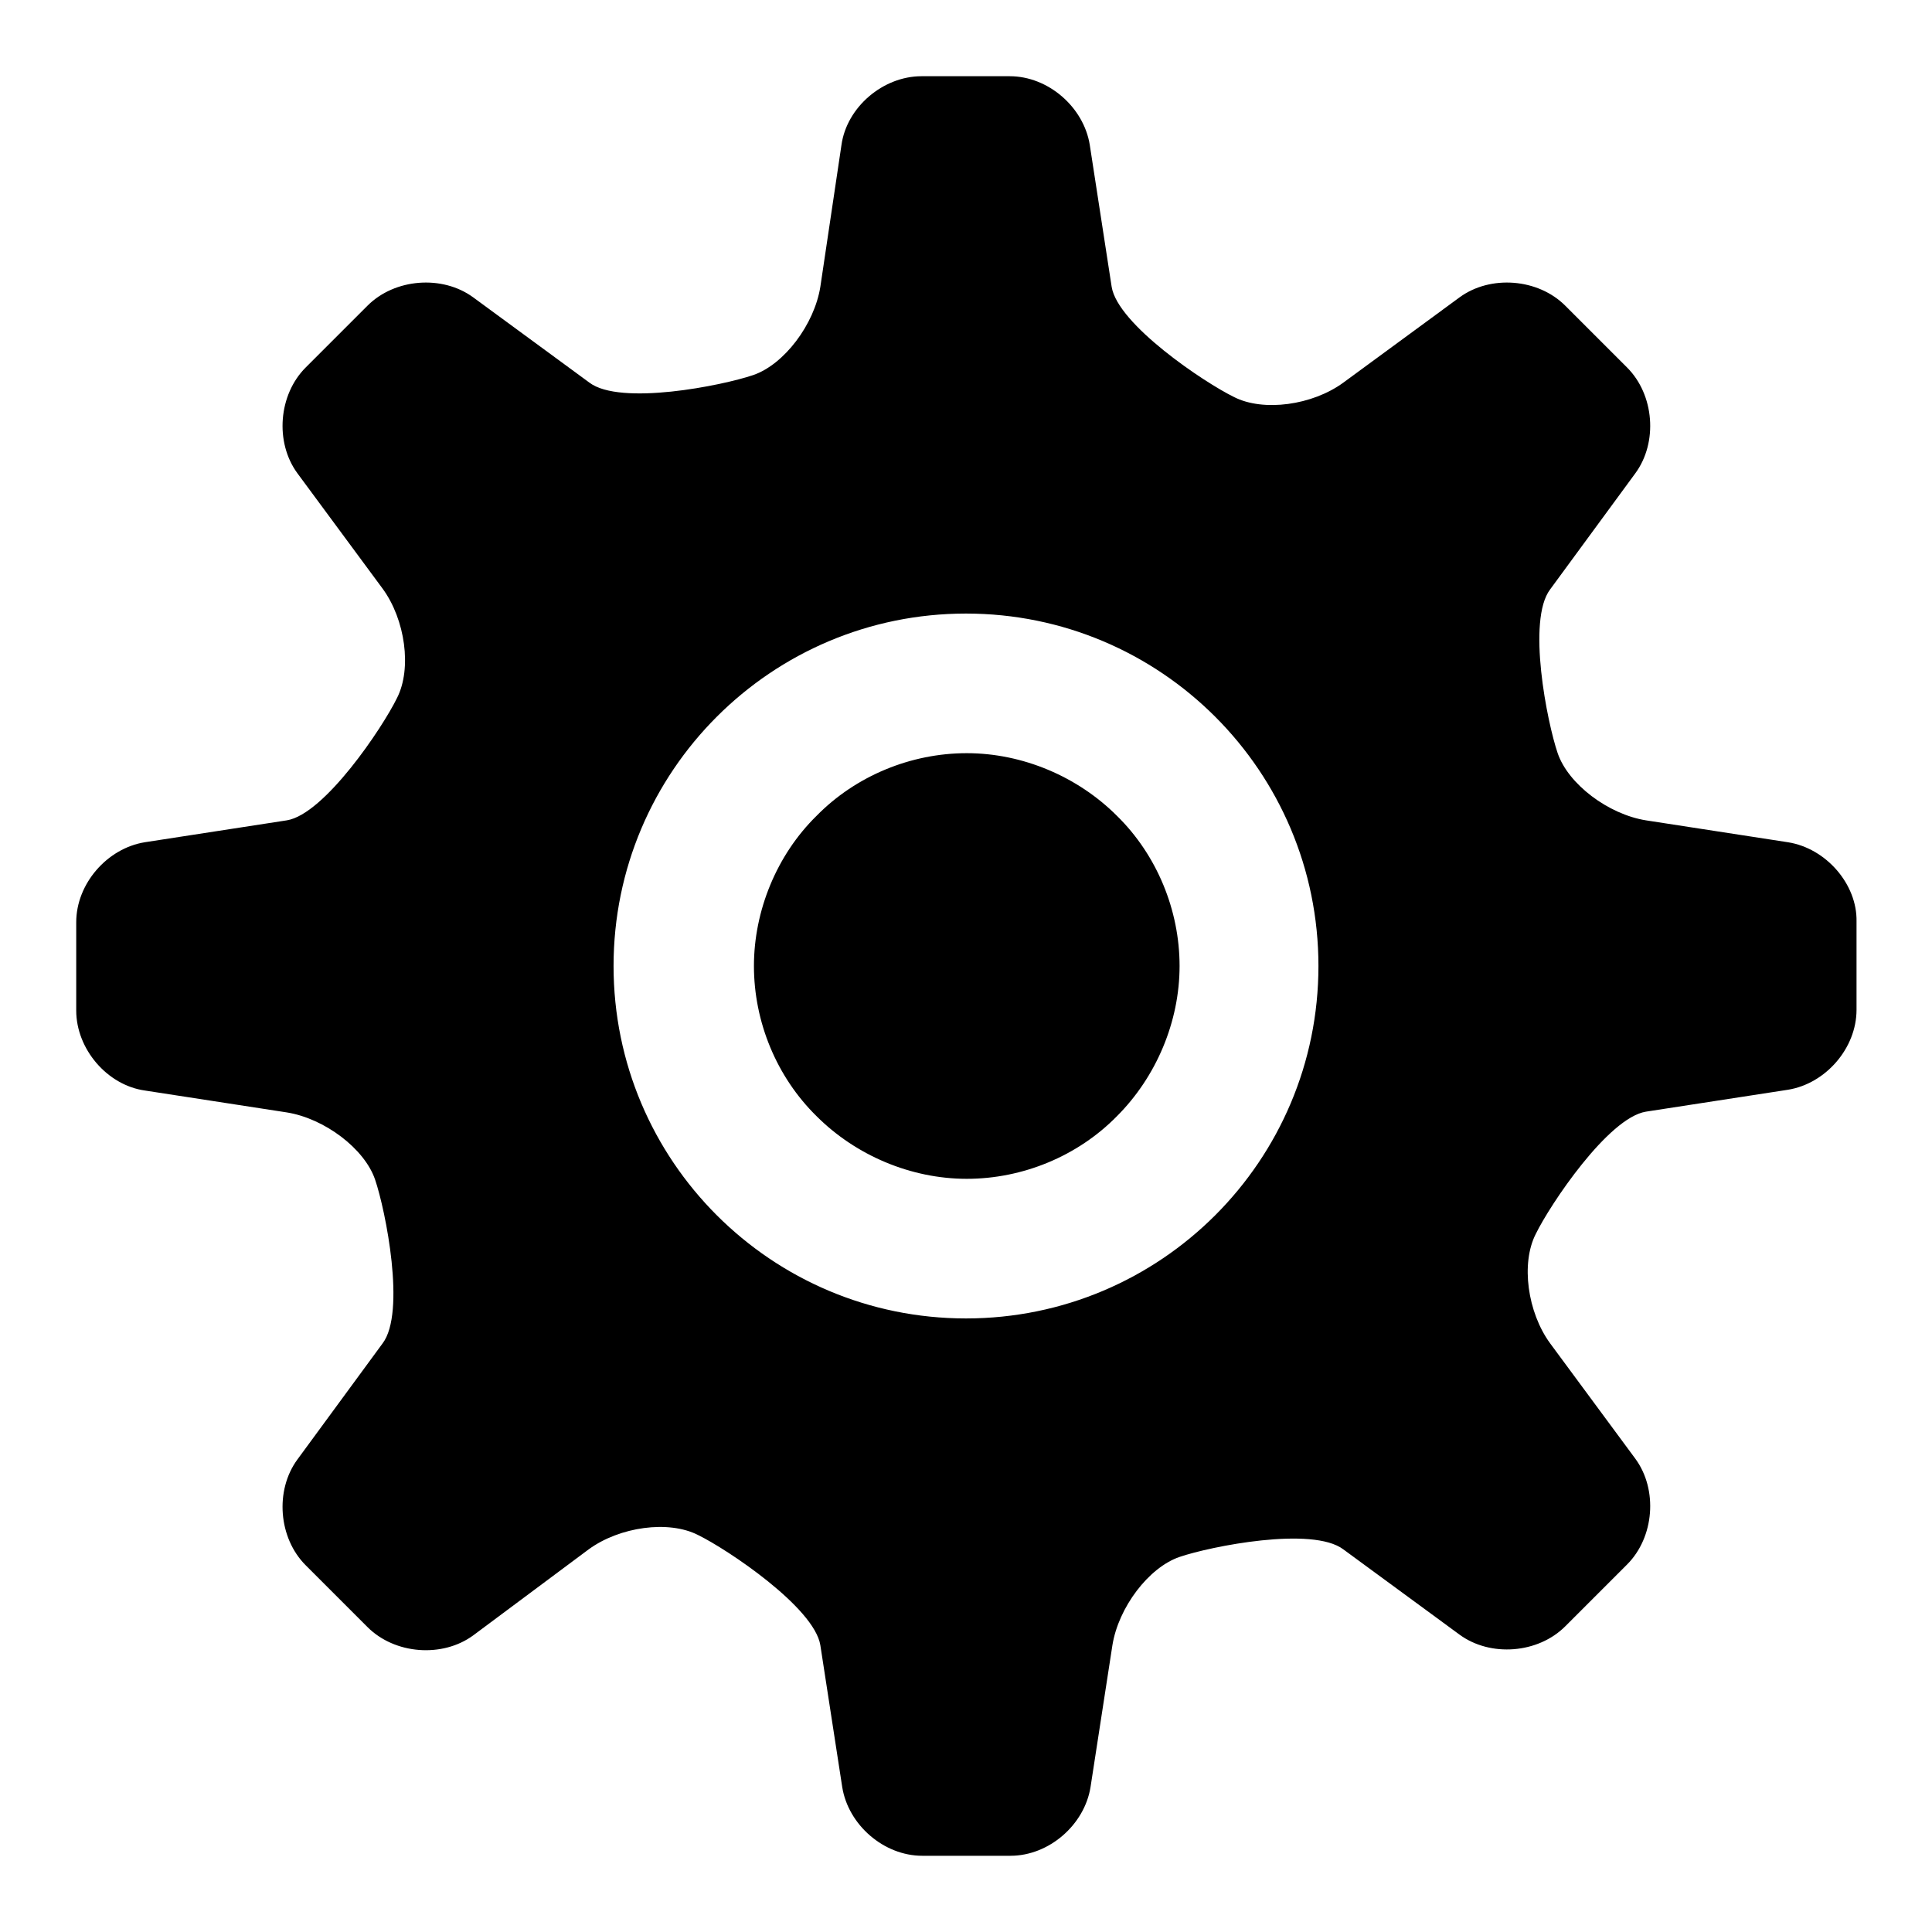 <?xml version="1.0" encoding="utf-8"?>
<!-- Svg Vector Icons : http://www.onlinewebfonts.com/icon -->
<!DOCTYPE svg PUBLIC "-//W3C//DTD SVG 1.1//EN" "http://www.w3.org/Graphics/SVG/1.1/DTD/svg11.dtd">
<svg version="1.1" xmlns="http://www.w3.org/2000/svg" xmlns:xlink="http://www.w3.org/1999/xlink" x="0px" y="0px" viewBox="0 0 256 256" enable-background="new 0 0 256 256" xml:space="preserve">
<g> <path fill="#000000" d="M236.9,111.6l-18.8-2.9c-5-0.8-10.3-4.8-11.7-8.9c-1.4-4.1-4.1-17.6-1-21.7l11.3-15.4 c3-4.1,2.5-10.4-1.1-14l-8.2-8.2c-3.6-3.6-9.9-4.1-14-1.1L178,50.7c-4.1,3-10.6,3.9-14.5,1.9c-3.9-1.9-15.4-9.6-16.2-14.6 l-2.9-18.8c-0.8-5-5.5-9.1-10.6-9.1h-11.7c-5.1,0-9.9,4.1-10.6,9.1L108.7,38c-0.8,5-4.8,10.3-8.9,11.7c-4.1,1.4-17.6,4.1-21.7,1 L62.7,39.4c-4.1-3-10.4-2.5-14,1.1l-8.2,8.2c-3.6,3.6-4.1,9.9-1.1,14L50.7,78c3,4.1,3.9,10.6,1.9,14.5c-1.9,3.9-9.6,15.4-14.6,16.2 l-18.8,2.9c-5,0.8-9.1,5.5-9.1,10.6v11.7c0,5.1,4.1,9.9,9.1,10.6l18.8,2.9c5,0.8,10.3,4.8,11.7,8.9c1.4,4.1,4.1,17.6,1,21.7 l-11.3,15.4c-3,4.1-2.5,10.4,1.1,14l8.2,8.2c3.6,3.6,9.9,4.1,14,1.1L78,205.3c4.1-3,10.6-3.9,14.5-1.9c3.9,1.9,15.4,9.6,16.2,14.6 l2.9,18.8c0.8,5,5.5,9.1,10.6,9.1h11.7c5.1,0,9.8-4.1,10.6-9.1l2.9-18.8c0.8-5,4.8-10.3,8.9-11.7c4.1-1.4,17.6-4.1,21.7-1 l15.4,11.3c4.1,3,10.4,2.5,14-1.1l8.2-8.2c3.6-3.6,4.1-9.9,1.1-14L205.4,178c-3-4.1-3.9-10.6-1.9-14.5c1.9-3.9,9.6-15.4,14.6-16.2 l18.8-2.9c5-0.8,9.1-5.5,9.1-10.6v-11.7C246.1,117.2,242,112.4,236.9,111.6L236.9,111.6z M128,174.7c-25.8,0-46.7-20.9-46.7-46.7 c0-25.8,20.9-46.7,46.7-46.7c25.8,0,46.7,20.9,46.7,46.7C174.7,153.8,153.8,174.7,128,174.7L128,174.7z M99.9,128 c0,7.4,3,14.7,8.3,19.9c5.2,5.2,12.5,8.3,19.9,8.3c7.4,0,14.7-3,19.9-8.3c5.2-5.2,8.3-12.5,8.3-19.9c0-7.4-3-14.7-8.3-19.9 c-5.2-5.2-12.5-8.3-19.9-8.3c-7.4,0-14.7,3-19.9,8.3C102.9,113.3,99.9,120.7,99.9,128L99.9,128z"/></g>
</svg>